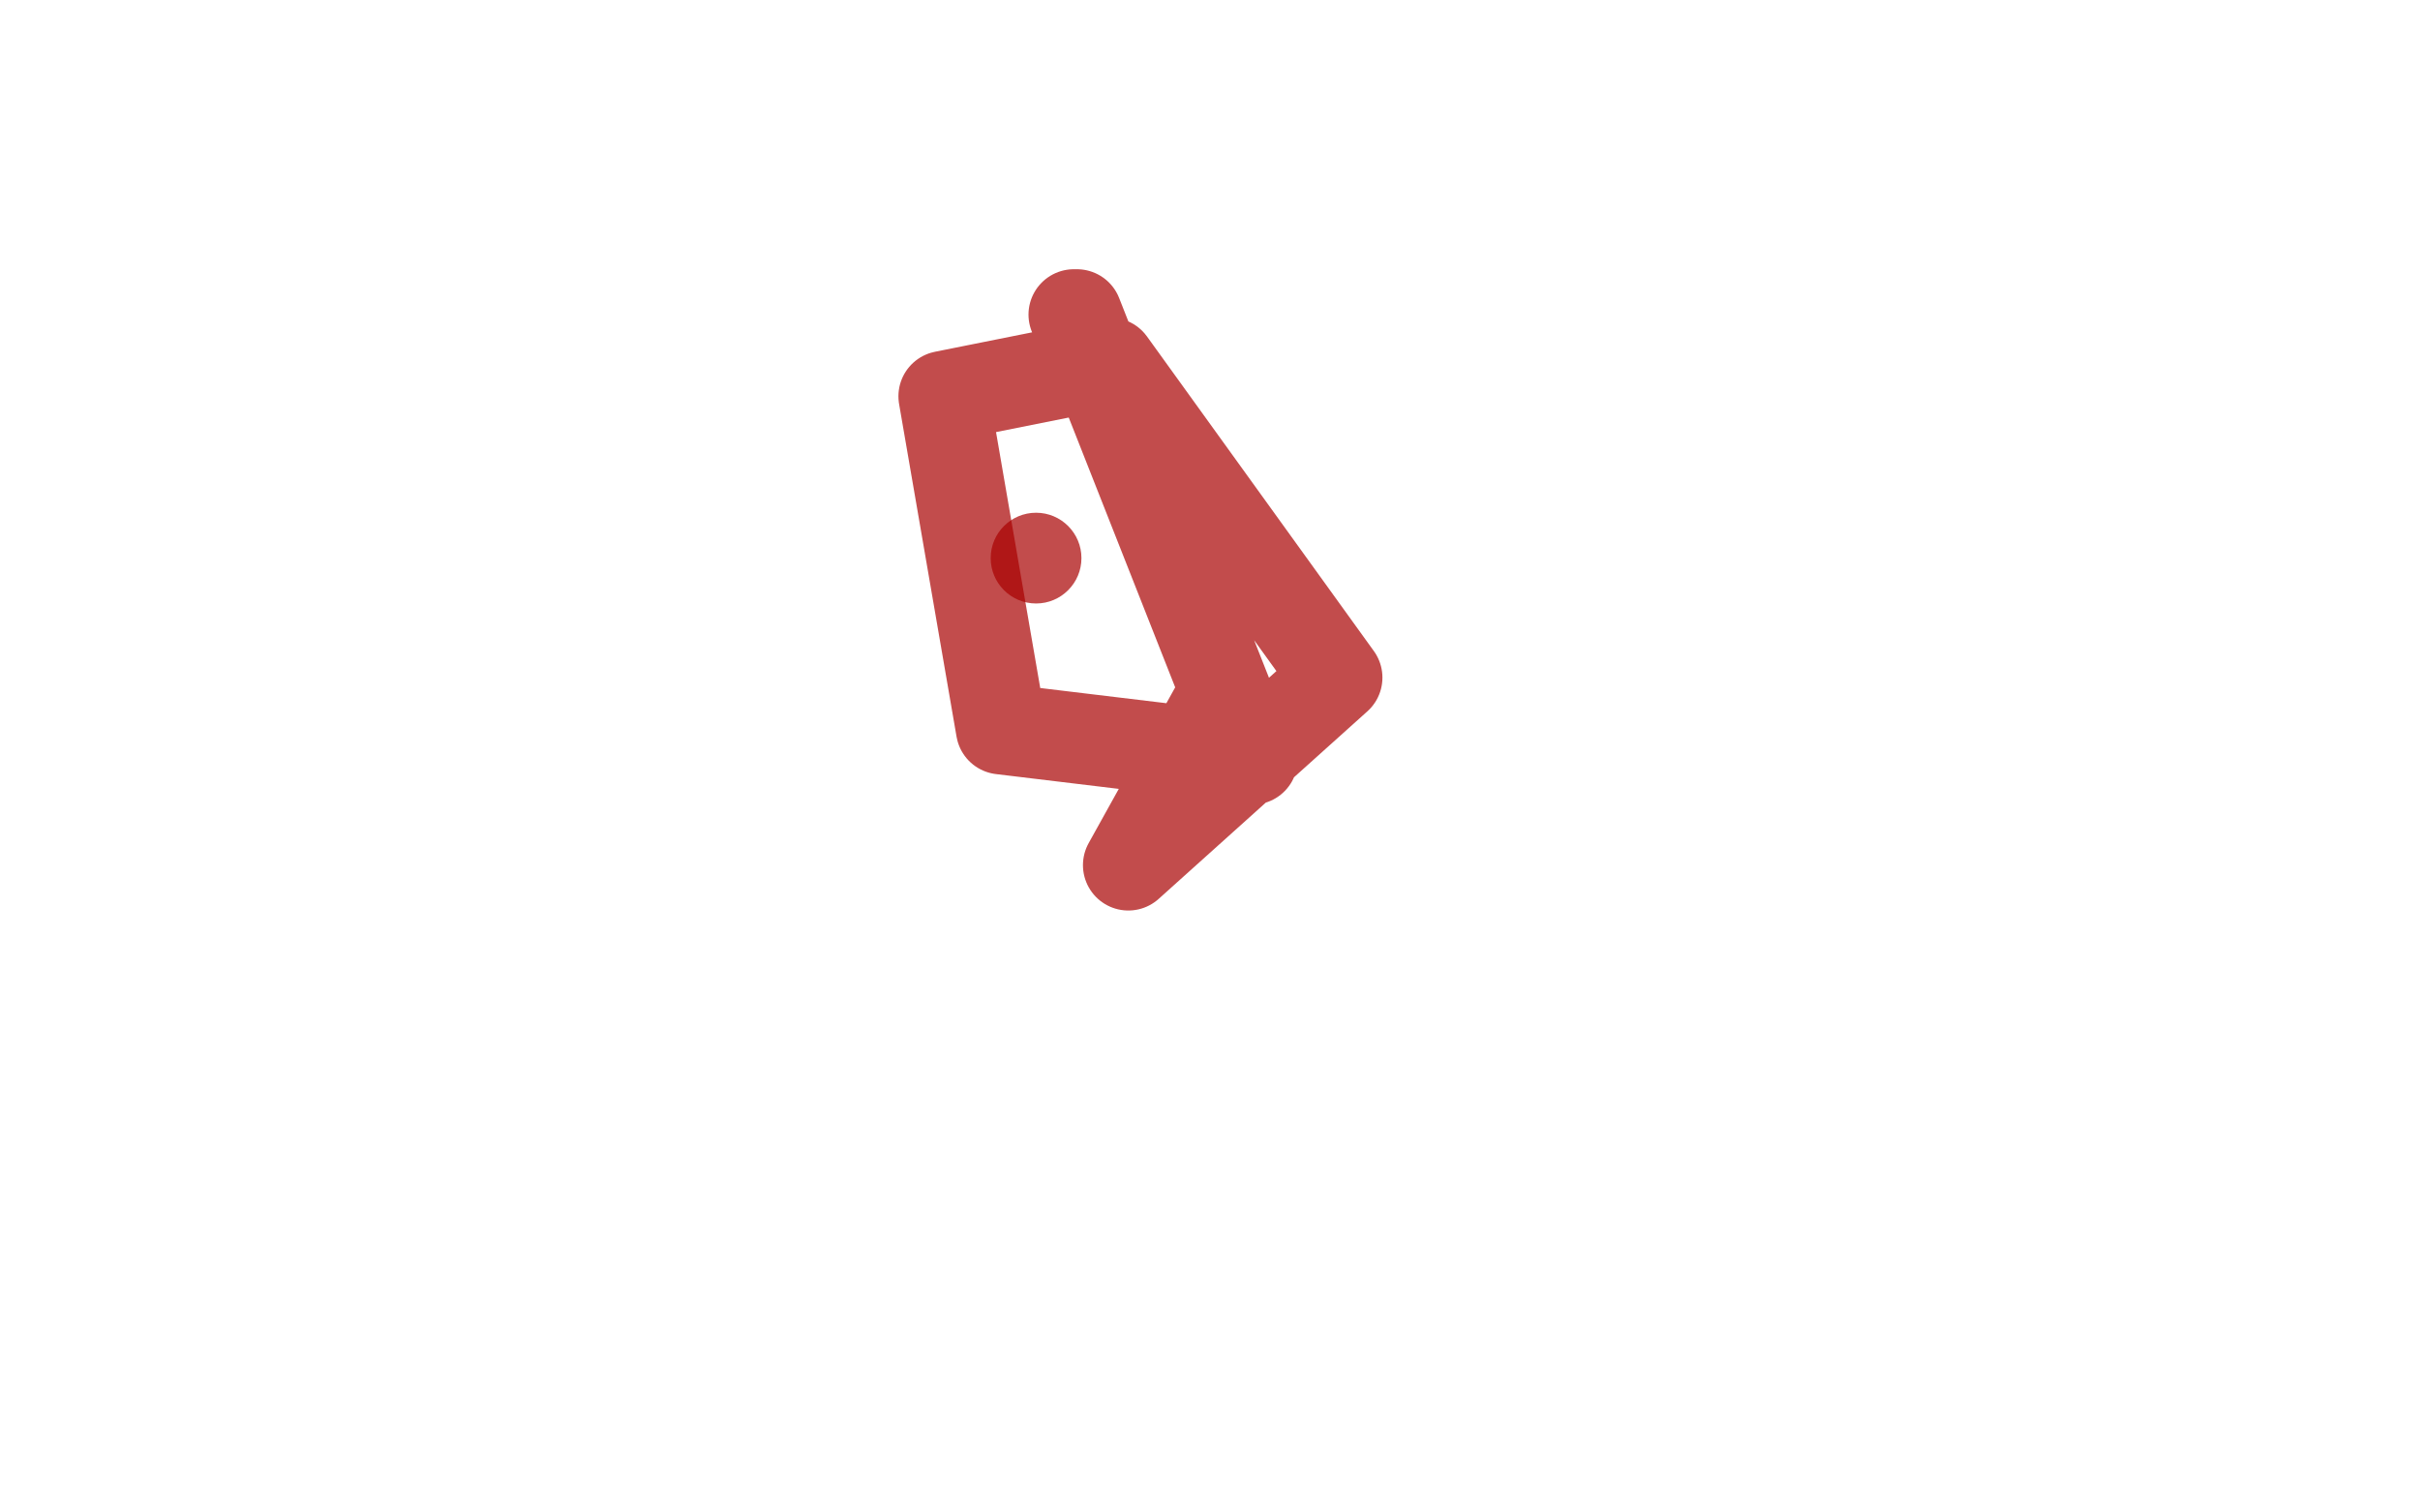 <?xml version="1.0" standalone="no"?>
<!DOCTYPE svg PUBLIC "-//W3C//DTD SVG 1.1//EN"
"http://www.w3.org/Graphics/SVG/1.1/DTD/svg11.dtd">

<svg width="800" height="500" version="1.1" xmlns="http://www.w3.org/2000/svg" xmlns:xlink="http://www.w3.org/1999/xlink" style="stroke-antialiasing: false"><desc>This SVG has been created on https://colorillo.com/</desc><rect x='0' y='0' width='800' height='500' style='fill: rgb(255,255,255); stroke-width:0' /><polyline points="" style="fill: none; stroke: #a80000; stroke-width: 30; stroke-linejoin: round; stroke-linecap: round; stroke-antialiasing: false; stroke-antialias: 0; opacity: 0.7"/>
<polyline points="355,104 356,104 356,104 414,251 331,241 312,131 367,120 442,224 373,286 403,232" style="fill: none; stroke: #a80000; stroke-width: 30; stroke-linejoin: round; stroke-linecap: round; stroke-antialiasing: false; stroke-antialias: 0; opacity: 0.7"/>
<circle cx="342.5" cy="184.5" r="15" style="fill: #a80000; stroke-antialiasing: false; stroke-antialias: 0; opacity: 0.7"/>
<polyline points="181,339 181,338 181,338 186,336 186,336 230,330 230,330 279,330 279,330 290,330 290,330" style="fill: none; stroke: #ffffff; stroke-width: 30; stroke-linejoin: round; stroke-linecap: round; stroke-antialiasing: false; stroke-antialias: 0; opacity: 1.0"/>
<polyline points="181,339 181,338 181,338 186,336 186,336 230,330 230,330 279,330 279,330 290,330 290,330 286,330 286,330 270,323 270,323 253,322 253,322 230,322 230,322 211,322 211,322 195,323 195,323 186,330 186,330 173,337 173,337 164,346 164,347 163,348 163,349 163,350 162,351 161,352 160,353 154,357 143,360 132,366 132,367 130,368 129,367 130,367 132,366 134,365 133,366 133,367 133,368 133,371 131,373 130,373 127,373 127,372 135,362 148,347 161,334 176,319 188,307 191,304 192,302 194,298 194,296 195,291 197,288 197,286 197,281 197,279 197,277 197,274 197,272 196,271 194,269 184,266 169,266 147,266 132,277 116,290 98,309 92,322 88,337 88,356 88,368 88,379 88,397 88,398 88,399 88,400 88,401 88,402 88,403 88,404 88,406 89,407 90,407 91,407 98,403 105,393 108,377 108,345 97,313 94,306 89,294 87,293 87,294 92,296 107,299 129,305 144,311 154,313 155,314 154,315 151,319 149,321 136,333 126,340 118,344 97,360 92,365 91,367 91,369 91,371 91,370 91,366 93,354 101,333 105,314 107,306 109,301 111,299 114,296 116,294 121,291 128,286 139,279 157,270 158,269 158,267 158,266 158,262 158,259 158,257 158,256 158,253 156,250 155,249 154,249 151,249 144,255 135,262 130,270 125,278 125,287 122,303 122,318 122,340 127,365 130,372 134,379 135,379 137,379 143,377 153,366 168,352 187,336 209,325 228,318 242,311 249,306 249,305 249,304 249,303 248,302 247,301 247,300 246,299 245,298 245,295 245,294 246,293 247,293 248,294 250,301 250,317 250,335 250,364 247,389 239,415 229,434 221,448 218,460 214,478 212,494 136,419 147,397 156,378 158,373 172,351 173,351 175,356 175,366 175,375 175,386 174,419 172,440 168,452 167,468 165,472 167,469 175,453 181,430 187,382 187,361 182,346 176,326 174,309 172,297 175,286 177,286 180,286 184,289 184,292 181,309 154,332 109,352 56,372 24,389 8,401 5,401 4,402 3,403 4,403 5,403 7,403 28,395 52,387 75,383 109,377 158,371 209,363 255,357 294,351 321,347 367,347 403,347 450,347 505,347 565,341 621,331 699,312 769,287 780,315 748,337 720,361 698,375 695,375 693,375 693,374 688,372 568,372 475,375 427,379 426,380 441,385 442,387 443,388 444,389 444,390 444,392 445,396 450,403 454,409 454,412 454,415 454,418 451,421 439,424 417,424 388,424 364,421 352,421 350,421 349,422 349,424 357,431 378,441 403,447 428,453 468,459 510,465 537,469 564,477 571,478 570,478 566,480 554,480 530,480 493,480 447,480 411,480 372,482 355,486 348,486 345,489 352,495 436,490 419,487 418,486 418,485 418,482 430,469 439,454 440,451 440,450 440,449 439,448 438,448 439,448 447,444 452,438 468,425 488,405 510,389 520,384 522,384 524,384 525,384 527,384 526,384 516,384 483,380 440,379 406,385 391,387 380,390 375,392 375,393 376,394 381,394 395,394 407,394 434,394 471,394 487,394 499,394 503,394 503,395 502,396 497,397 487,401 477,404 461,410 447,415 436,424 435,425 434,426 435,427 437,429 454,435 482,437 511,443 543,443 554,443 555,443 550,443 540,443 522,443 507,443 500,443 488,446 487,446 486,447 485,448 486,448 491,449 503,449 519,449 532,449 546,447 555,445 558,445 559,445 560,444 559,444 558,444 548,444 538,442 534,442 533,441 534,441 542,441 571,437 589,433 613,425 631,421 640,420 639,421 631,423 623,432 612,437 601,442 591,448 575,451 567,451 559,451 558,450 559,449 561,447 574,438 589,426 610,410 635,398 649,395 665,393 664,393 657,399 645,406 621,412 599,414 574,409 550,399 538,393 536,392 536,391 536,390 536,389 537,385 544,382 555,376 563,372 575,369 592,367 606,365 608,365 603,368 591,373 573,383 561,387 529,403 505,411 491,419 485,421 482,425 481,426 480,427 481,428 482,429 484,429 488,429 499,431 510,431 523,431 530,431 535,432 536,433 535,434 532,434 519,435 510,435 486,435 459,437 445,439 444,439 461,437 489,437 519,437 555,437 577,435 581,435 582,435 575,434 554,432 531,426 516,419 502,412 491,409 490,409 489,408 490,407 493,407 504,407 525,407 550,407 574,407 595,405 605,403 602,403 584,403 553,403 507,403 457,403 425,403 382,414 364,424 348,435 336,447 317,464 307,470 302,474 299,475 298,474 295,470 293,466 286,459 284,458 282,458 283,458 304,458 328,458 352,454 384,450 400,445 411,445 416,443 415,443 407,443 373,443 348,443 321,440 318,439 317,438 317,437 317,435 327,426 359,413 375,410 376,409 318,409 281,416 279,419 280,420 282,422 307,426 335,426 336,426 332,426 293,428 250,445 238,448 249,444 289,434 337,424 350,421 342,421 311,418 264,410 251,409 250,408 250,407 250,406 251,403 254,402 262,399 264,399 266,397 259,397 244,398 229,405 219,411 212,416 211,417 210,418 211,418 213,418 220,418 233,418 254,415 277,411 290,411 297,411 298,411 296,414 289,421 277,428 258,436 246,440 220,448 209,448 205,448 204,447 204,446 208,439 219,434 231,426 246,419 258,413 269,409 271,408 270,406 262,406 243,404 224,401 211,399 194,397 183,395 171,393 170,392 170,391 171,390 172,389 179,386 204,380 238,374 252,372 264,370 266,370 262,370 253,370 236,370 222,370 203,373 176,373 152,373 139,375 129,377 131,379 137,379 150,380 163,382" style="fill: none; stroke: #ffffff; stroke-width: 30; stroke-linejoin: round; stroke-linecap: round; stroke-antialiasing: false; stroke-antialias: 0; opacity: 1.0"/>
</svg>
